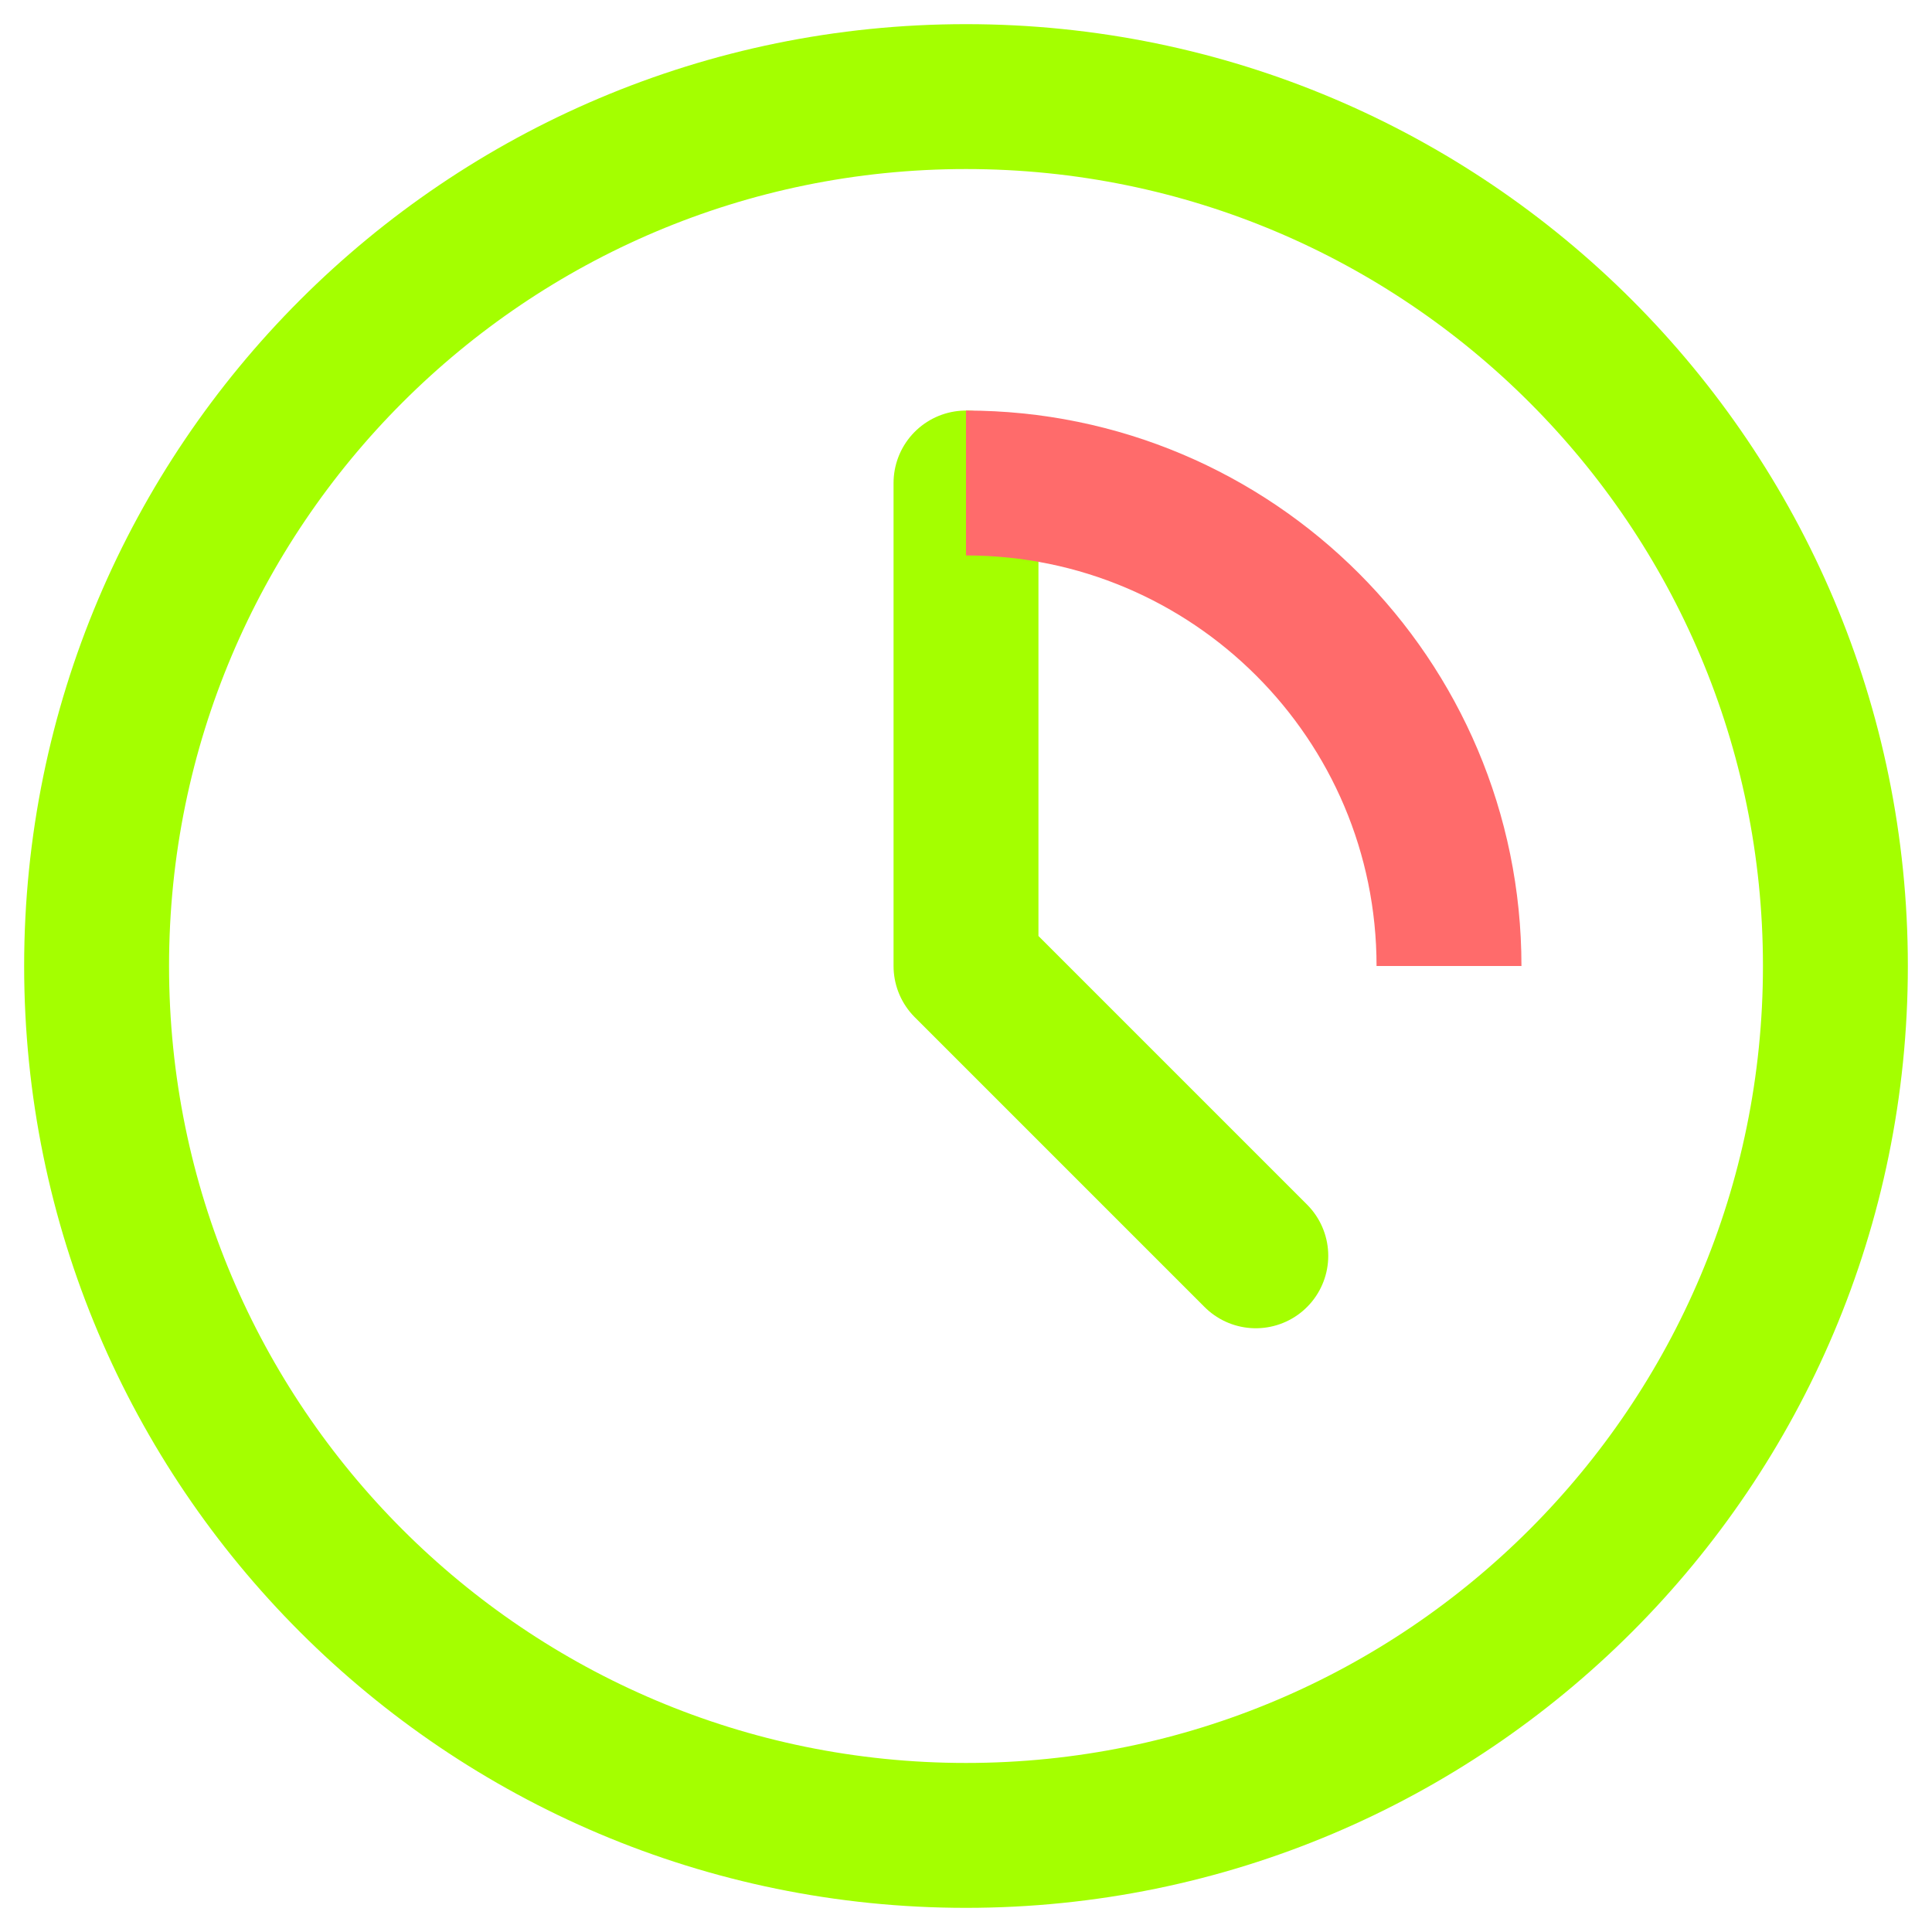 <svg width="40" height="40" viewBox="0 0 40 40" fill="none" xmlns="http://www.w3.org/2000/svg">
    <path d="M20 2C10.059 2 2 10.059 2 20C2 29.941 10.059 38 20 38C29.941 38 38 29.941 38 20C38 10.059 29.941 2 20 2Z" stroke="#A4FF00" stroke-width="3"/>
    <path d="M20 10V20L26 26" stroke="#A4FF00" stroke-width="3" stroke-linecap="round" stroke-linejoin="round"/>
    <path d="M30 20C30 14.477 25.523 10 20 10" stroke="#FF6B6B" stroke-width="3"/>
</svg> 